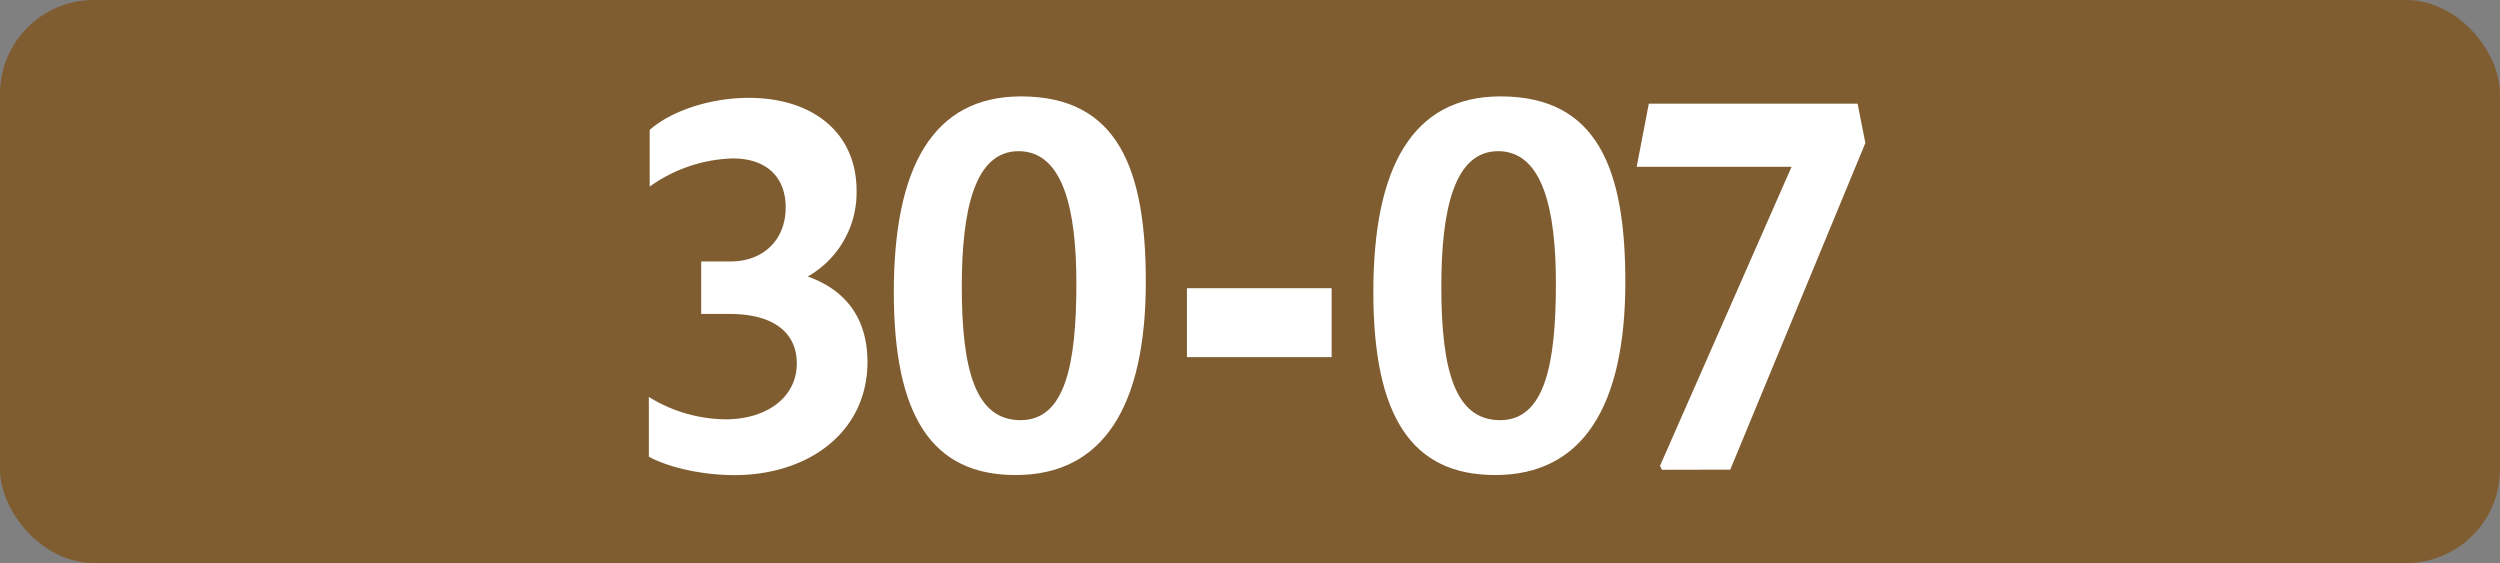 <svg id="Calque_1" data-name="Calque 1" xmlns="http://www.w3.org/2000/svg" viewBox="0 0 566.39 127.56"><rect x="0" y="0" width="566.39" height="127.56" fill="#808080" stroke="none"/><defs><style>.cls-1{fill:#805d30;}.cls-2{fill:#fff;}.cls-3{fill:none;stroke:#1d1d1b;stroke-miterlimit:10;stroke-width:0.1px;stroke-dasharray:1.2;}</style></defs><rect class="cls-1" width="566.39" height="127.56" rx="21.26"/><path class="cls-2" d="M147,103.46V89.93A33.62,33.62,0,0,0,164.36,95c9.45,0,16.16-5.06,16.16-12.65,0-7-5.27-11.22-15.18-11.22h-6.48V59.24h6.6C173,59.24,178,54.29,178,47c0-6.93-4.4-11.11-12-11.11a34,34,0,0,0-18.81,6.38V29.43c5-4.4,13.87-7.26,22.44-7.26,14.53,0,24.43,7.92,24.43,21A21.88,21.88,0,0,1,183,62.65c8.69,3.08,13.53,9.57,13.53,19.36,0,15.84-13.31,25.63-30.15,25.63C159.07,107.64,151.38,105.88,147,103.46Z" transform="translate(0 0)"/><path class="cls-2" d="M202.5,66.17c0-28.38,8.91-44.33,28.82-44.33,22.11,0,28.27,16.72,28.27,42,0,28.27-9.68,43.78-29.48,43.78C211.19,107.64,202.5,94.33,202.5,66.17Zm41.36-2c0-16.72-3-29.92-13.09-29.92-9.9,0-12.87,13.09-12.87,30.69,0,19.14,3.19,30.25,13.31,30.25s12.65-12.63,12.65-31Z" transform="translate(0 0)"/><path class="cls-2" d="M268.91,65.29h32.78V80.91H268.91Z" transform="translate(0 0)"/><path class="cls-2" d="M311.14,66.17c0-28.38,8.91-44.33,28.82-44.33,22.11,0,28.27,16.72,28.27,42,0,28.27-9.68,43.78-29.48,43.78C319.83,107.64,311.14,94.33,311.14,66.17Zm41.36-2c0-16.72-3-29.92-13.09-29.92-9.9,0-12.87,13.09-12.87,30.69,0,19.14,3.19,30.25,13.31,30.25s12.65-12.63,12.65-31Z" transform="translate(0 0)"/><path class="cls-2" d="M376.52,106.43l-.44-.88,29.81-67.76H370.8l2.75-14.3h47.3l1.76,8.91L392,106.4Z" transform="translate(0 0)"/><path class="cls-3" d="M51.1,36.85" transform="translate(0 0)"/><path class="cls-3" d="M51.1,0" transform="translate(0 0)"/><path class="cls-3" d="M51.1,36.85" transform="translate(0 0)"/><path class="cls-3" d="M51.1,0" transform="translate(0 0)"/></svg>